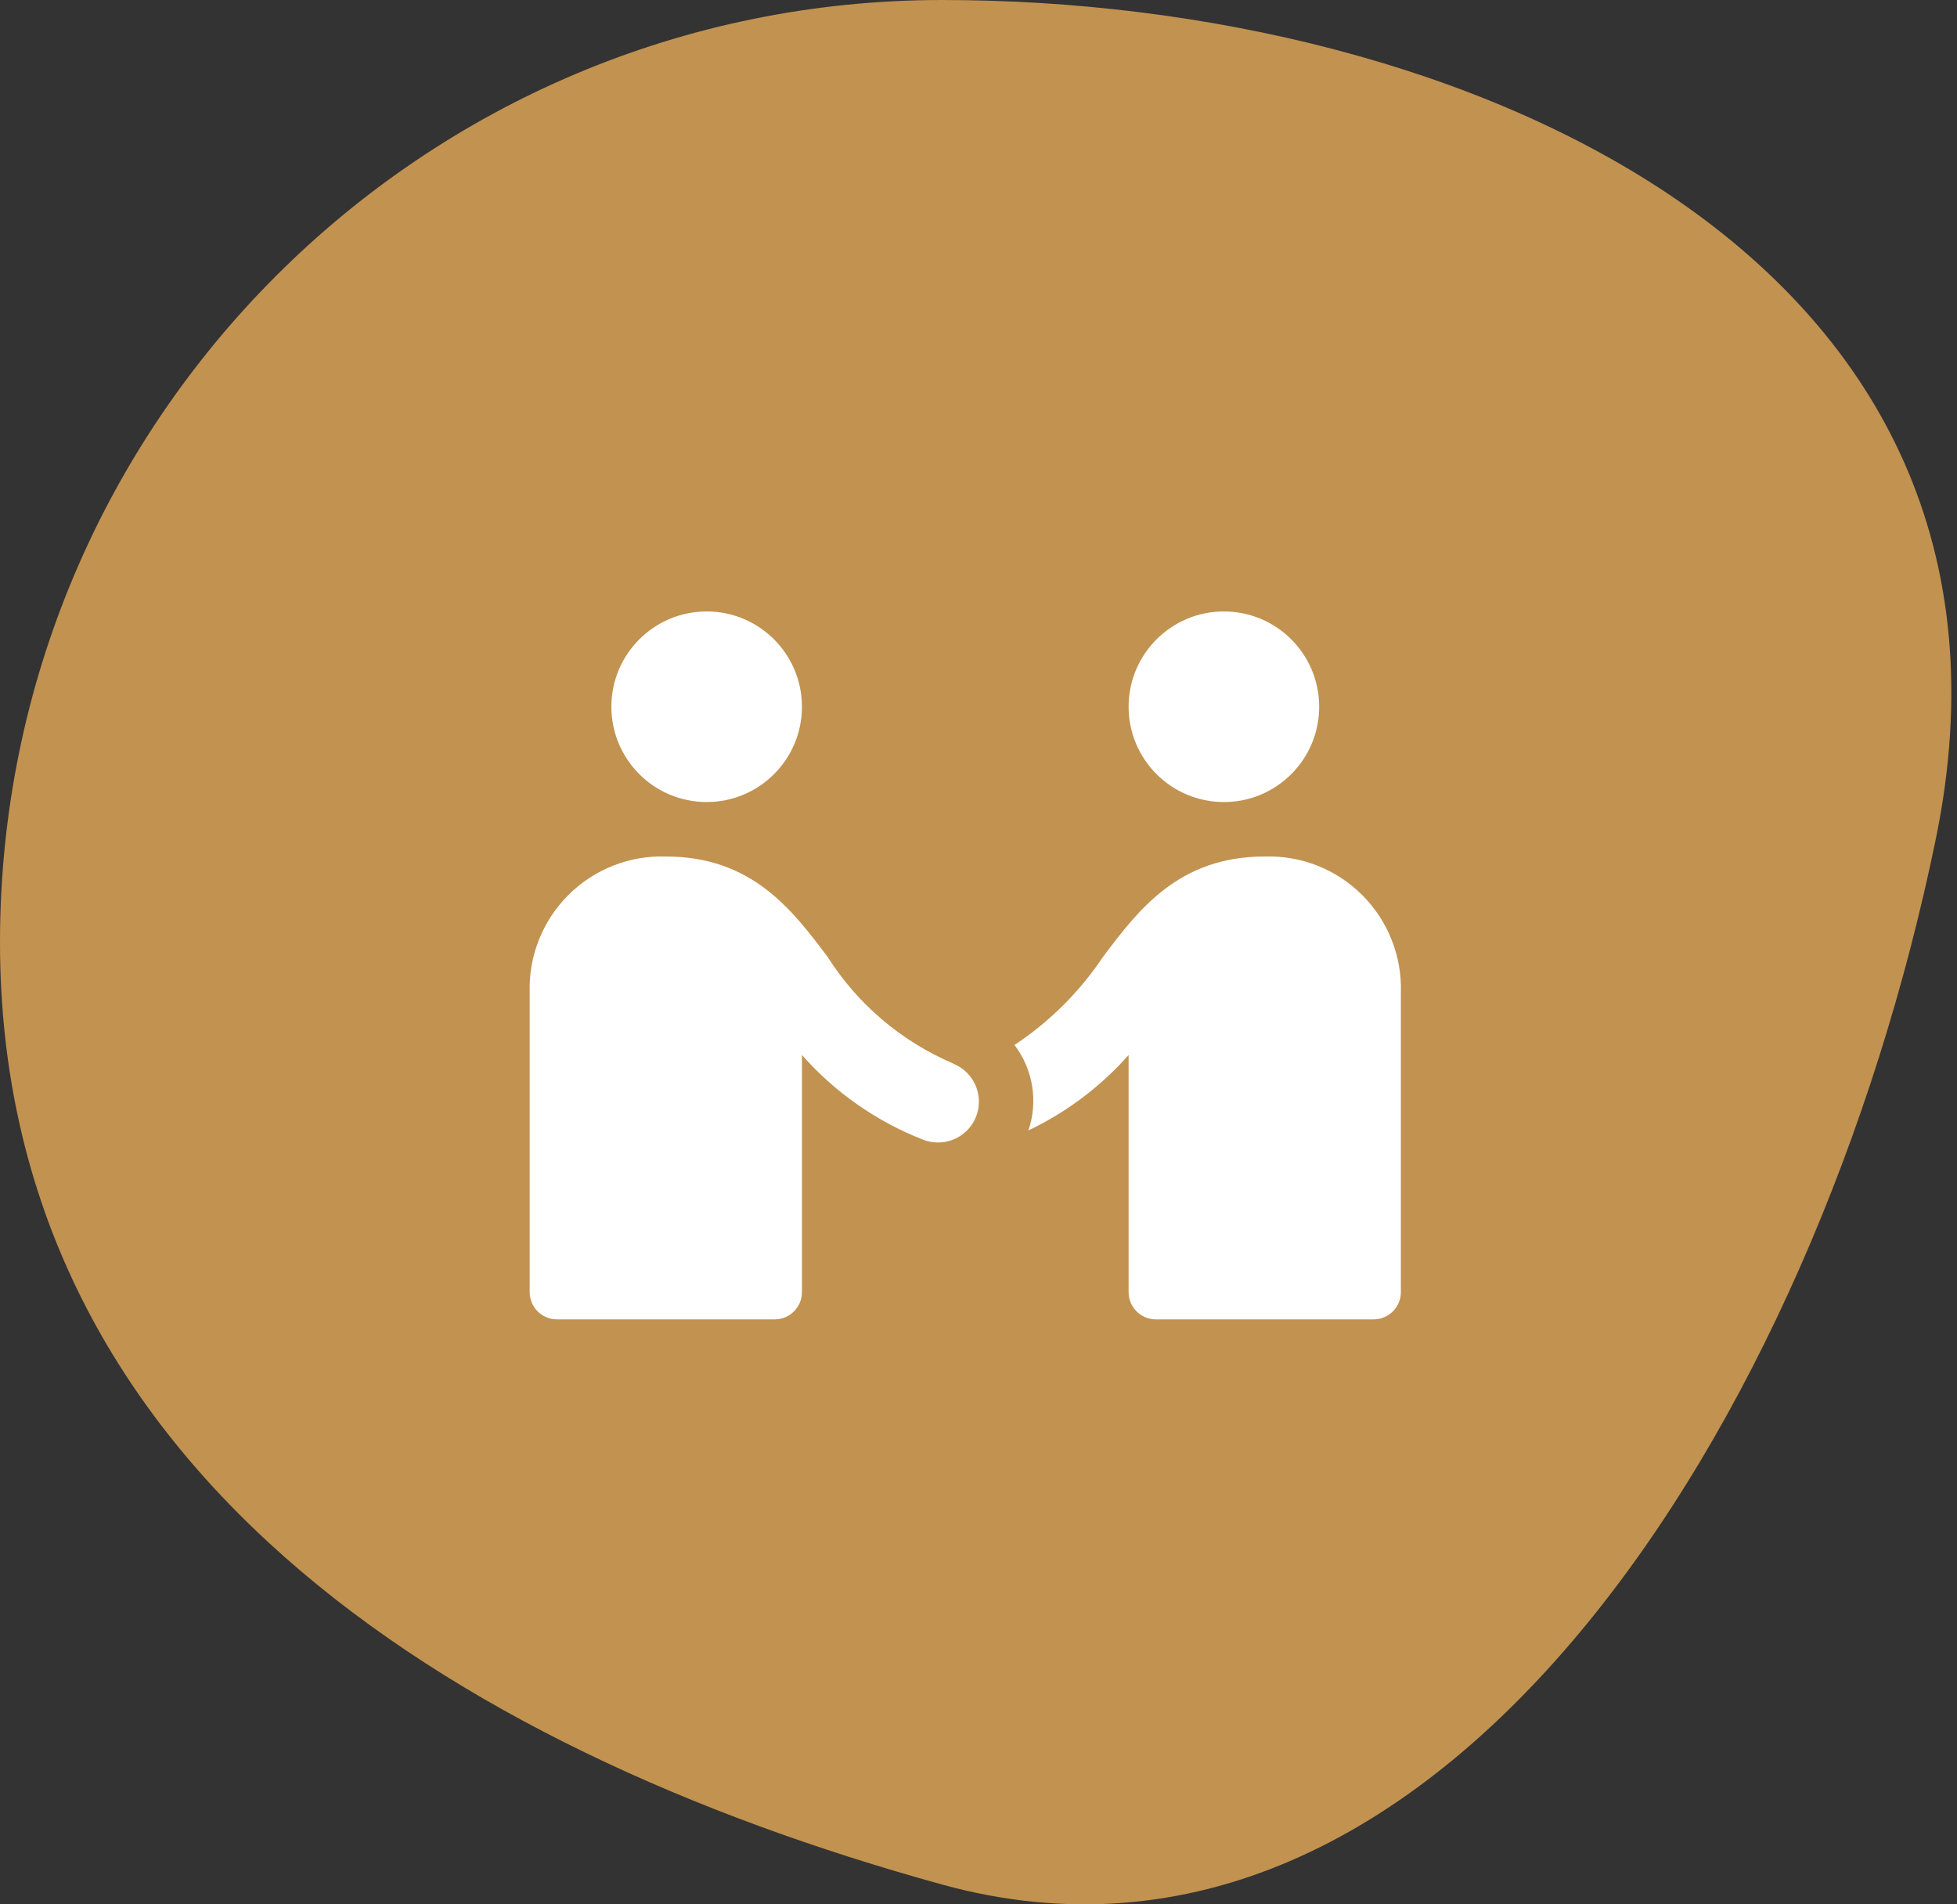 <?xml version="1.0" encoding="utf-8"?>
<svg xmlns="http://www.w3.org/2000/svg" xmlns:xlink="http://www.w3.org/1999/xlink" width="74px" height="72px" viewBox="0 0 74 72" version="1.1">
    
    <rect x="0" y="0" width="74" height="72" fill="#333333" stroke="none"/>
    
    <title>je-suis-une-entreprise-archidvisor-un-reseau-confiance</title>
    <desc>Created with Sketch.</desc>
    <g id="Web" stroke="none" stroke-width="1" fill="none" fill-rule="evenodd">
        <g id="Entreprises" transform="translate(-387, -920)">
            <g id="Advantages" transform="translate(387, 920)">
                <g id="time">
                    <g id="je-suis-une-entreprise-archidvisor-un-reseau-confiance">
                        <path d="M35.626,71.252 C54.411,76.434 68.661,53.763 73.195,31.74 C77.73,9.716 55.302,0 35.626,0 C15.95,0 0,15.95 0,35.626 C0,55.302 16.841,66.07 35.626,71.252 Z" id="Oval" fill-opacity="0.75" fill="#F1B159"/>
                        <g id="archi-privacy-policy" transform="translate(19, 19)" fill="#FFFFFF">
                            <g id="Group" transform="translate(-0, 4.118)">
                                <circle id="Oval" cx="7.721" cy="3.603" r="3.603"/>
                                <circle id="Oval" cx="27.279" cy="3.603" r="3.603"/>
                                <path d="M17.037,17.088 C15.082,16.255 13.426,14.848 12.289,13.052 C10.95,11.278 9.433,9.265 6.176,9.265 C4.798,9.221 3.464,9.749 2.489,10.724 C1.514,11.699 0.985,13.034 1.029,14.412 L1.029,25.735 C1.029,26.304 1.49,26.765 2.059,26.765 L10.294,26.765 C10.863,26.765 11.324,26.304 11.324,25.735 L11.324,16.77 C12.574,18.186 14.144,19.284 15.904,19.971 C16.418,20.173 17,20.086 17.432,19.742 C17.864,19.399 18.08,18.851 17.998,18.305 C17.917,17.76 17.55,17.299 17.037,17.096 L17.037,17.088 Z" id="Path"/>
                                <path d="M28.824,9.265 C25.568,9.265 24.05,11.278 22.711,13.056 C21.826,14.379 20.688,15.513 19.361,16.391 C20.063,17.313 20.26,18.523 19.888,19.621 C21.33,18.935 22.618,17.965 23.676,16.77 L23.676,25.735 C23.676,26.304 24.137,26.765 24.706,26.765 L32.941,26.765 C33.51,26.765 33.971,26.304 33.971,25.735 L33.971,14.412 C34.015,13.034 33.486,11.699 32.511,10.724 C31.536,9.749 30.202,9.221 28.824,9.265 Z" id="Path"/>
                            </g>
                        </g>
                    </g>
                </g>
            </g>
        </g>
    </g>
</svg>